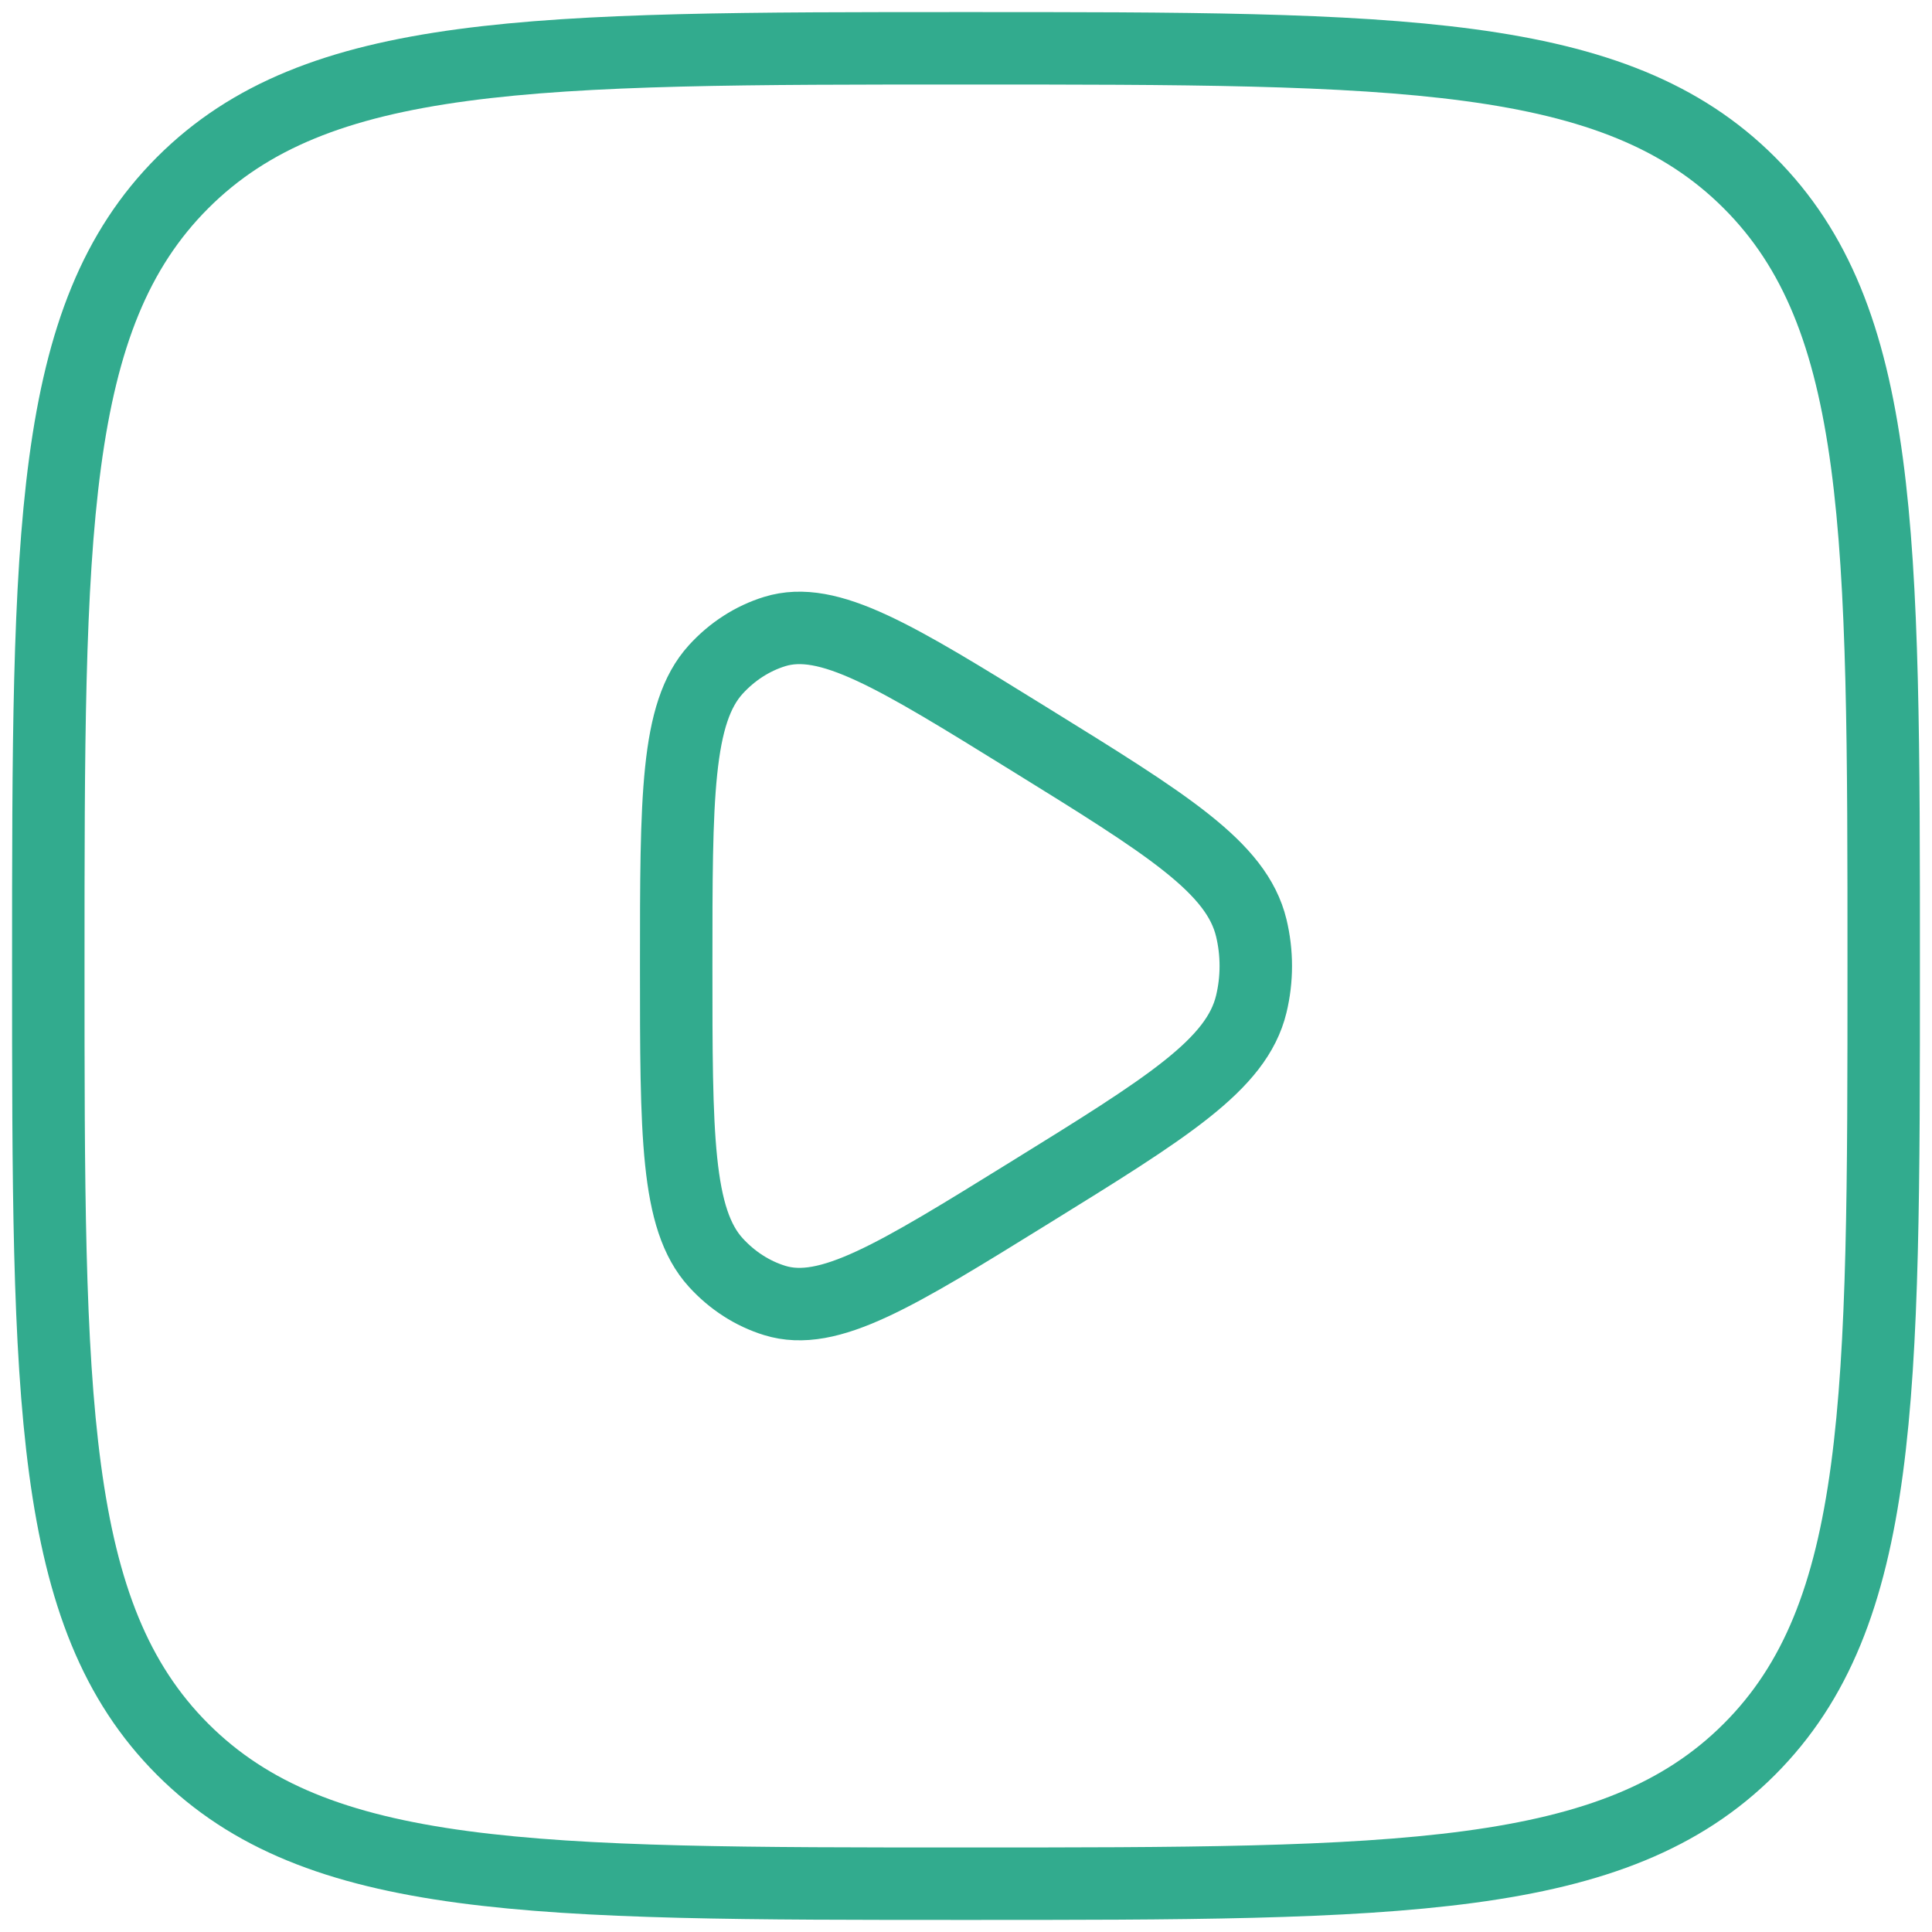 <?xml version="1.0" encoding="UTF-8"?> <svg xmlns="http://www.w3.org/2000/svg" width="40" height="40" viewBox="0 0 40 40" fill="none"><path d="M25.906 20.79C25.603 22.043 24.171 22.929 21.308 24.7C18.54 26.413 17.155 27.269 16.04 26.925C15.579 26.783 15.159 26.512 14.82 26.14C14 25.24 14 23.493 14 20C14 16.507 14 14.76 14.82 13.86C15.159 13.488 15.579 13.217 16.04 13.075C17.155 12.731 18.54 13.587 21.308 15.3C24.171 17.071 25.603 17.957 25.906 19.21C26.031 19.728 26.031 20.272 25.906 20.79Z" stroke="#32AB8E" stroke-width="1.5" stroke-linejoin="round"></path><path d="M1 20C1 11.043 1 6.565 3.782 3.782C6.565 1 11.043 1 20 1C28.957 1 33.435 1 36.218 3.782C39 6.565 39 11.043 39 20C39 28.957 39 33.435 36.218 36.218C33.435 39 28.957 39 20 39C11.043 39 6.565 39 3.782 36.218C1 33.435 1 28.957 1 20Z" stroke="#32AB8E" stroke-width="1.5"></path></svg> 